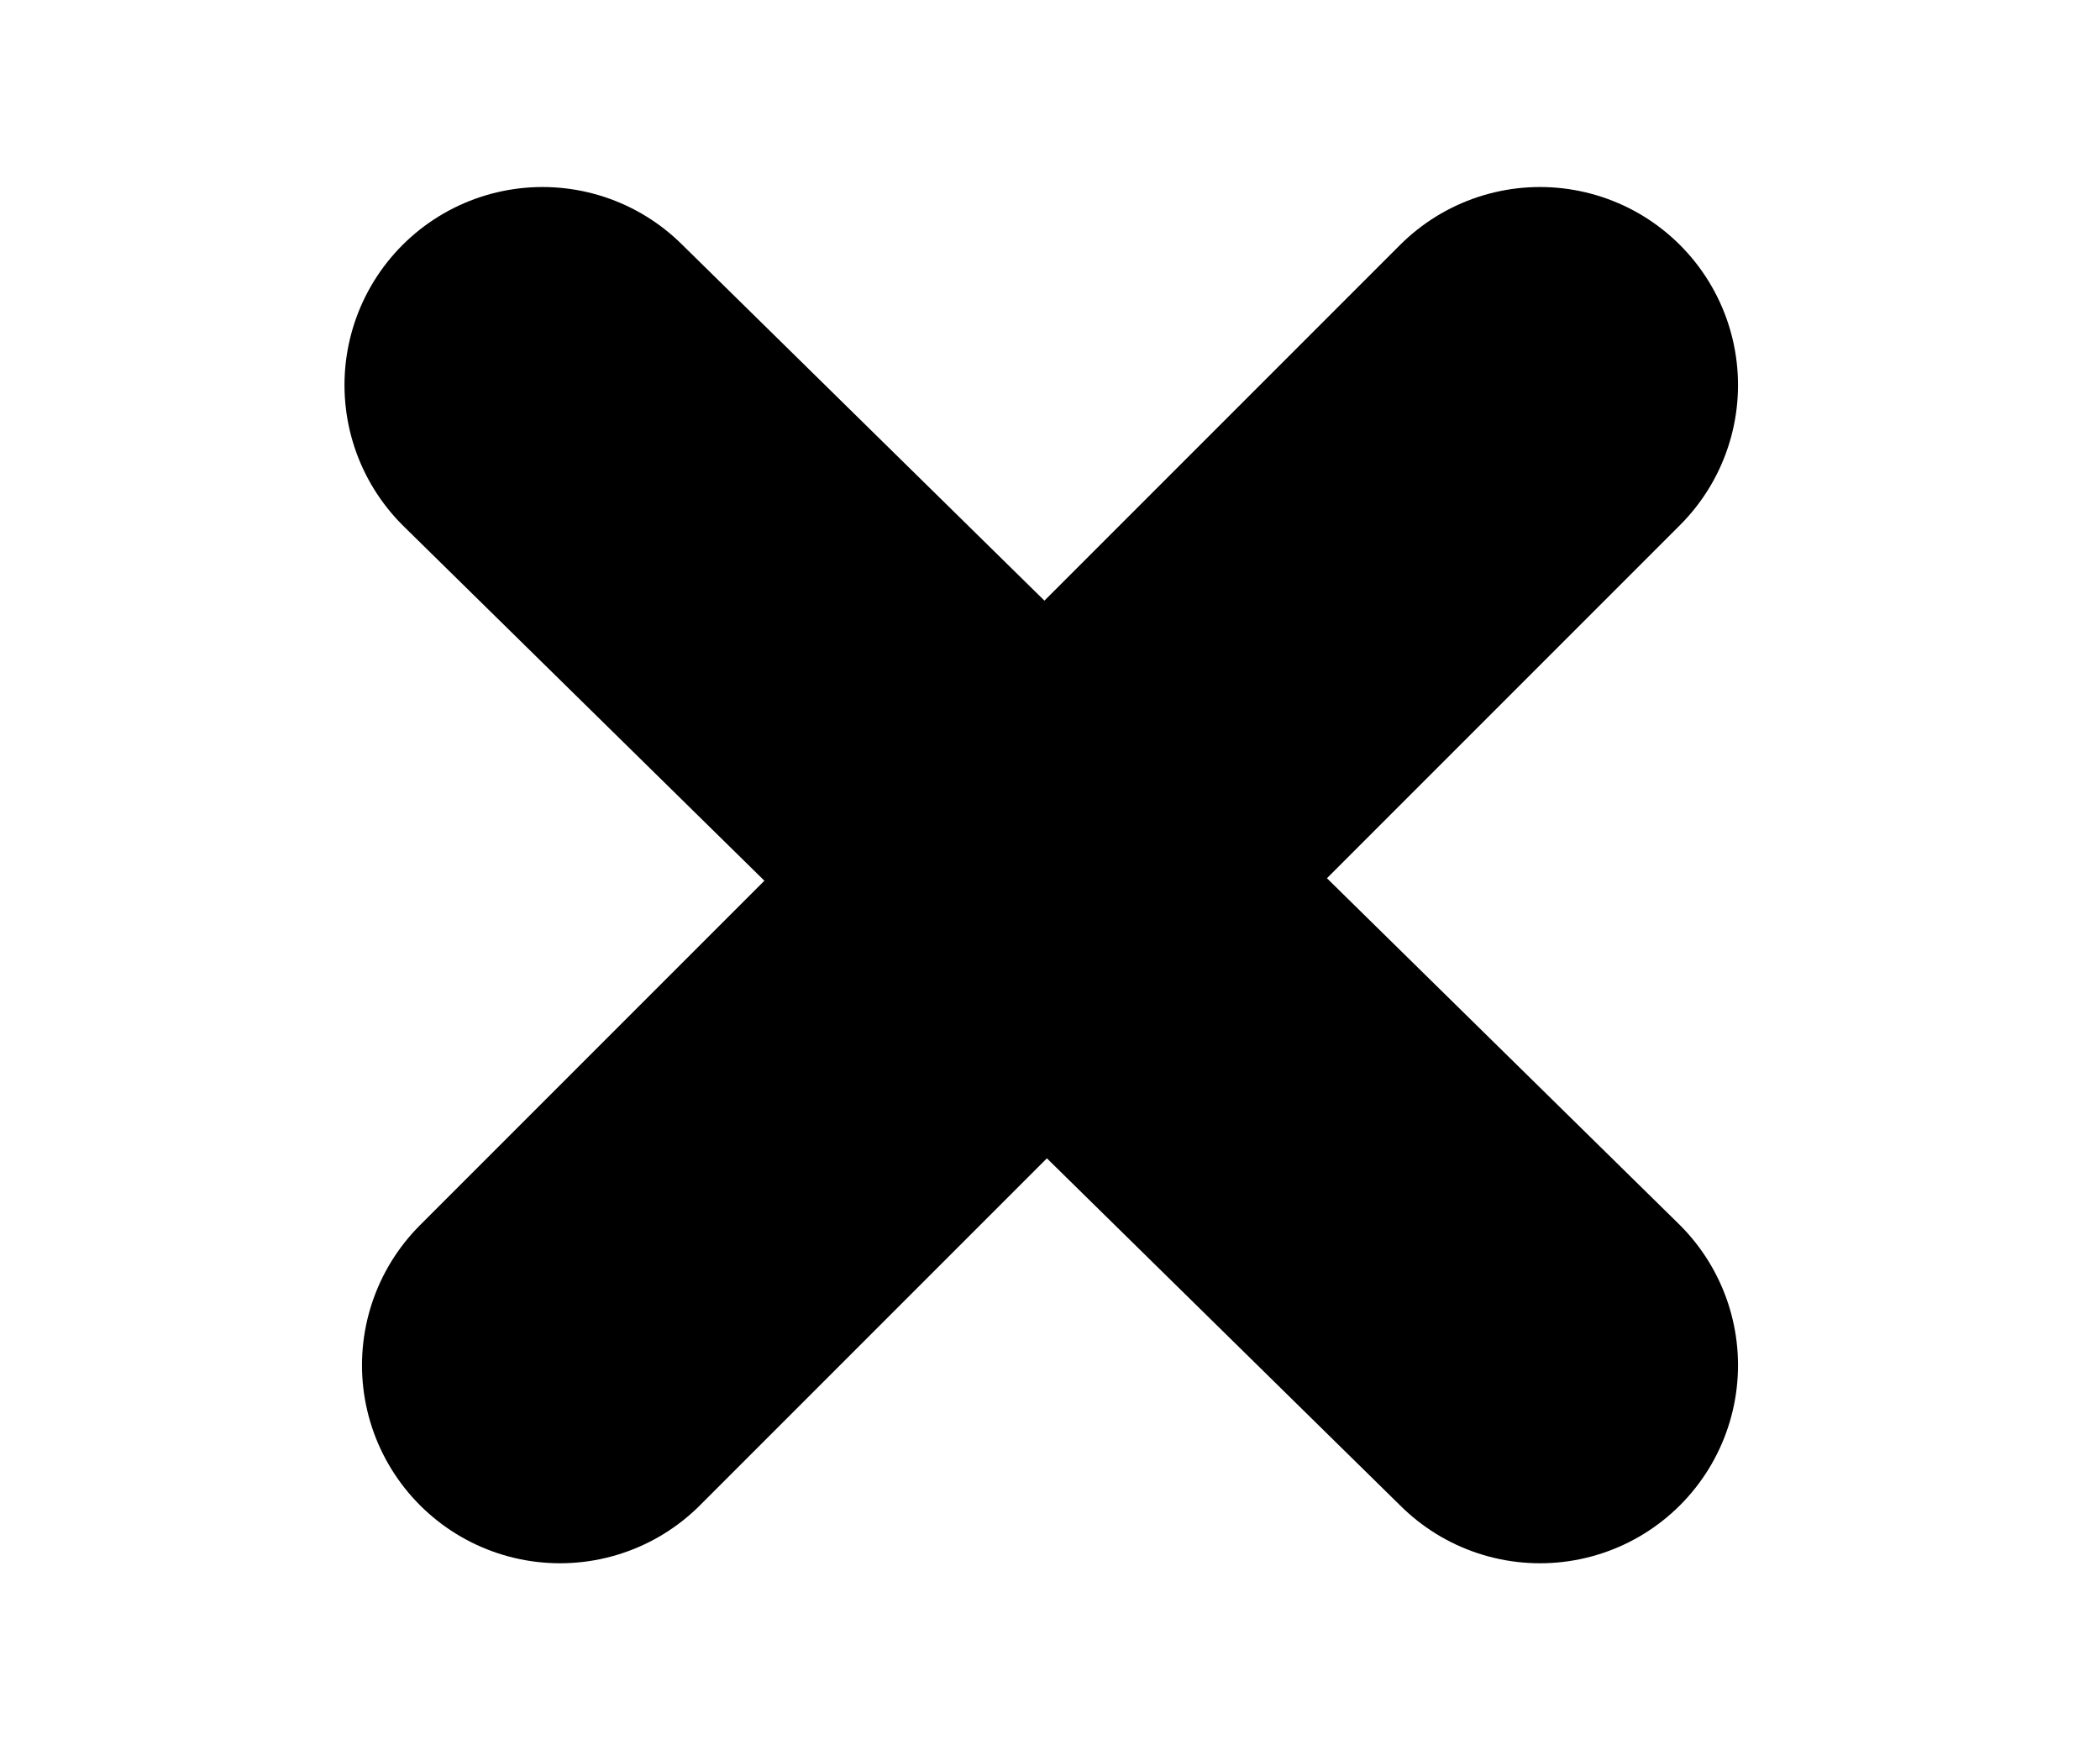 <?xml version="1.0" encoding="utf-8"?>
<!-- Generator: Adobe Illustrator 27.3.1, SVG Export Plug-In . SVG Version: 6.00 Build 0)  -->
<svg version="1.1" id="Layer_1" xmlns="http://www.w3.org/2000/svg" xmlns:xlink="http://www.w3.org/1999/xlink" x="0px" y="0px"
	 viewBox="0 0 12 10" style="enable-background:new 0 0 12 10;" xml:space="preserve">
<style type="text/css">
	.st0{fill:none;stroke:#000000;stroke-width:2.263;stroke-linecap:round;stroke-miterlimit:10;}
</style>
<line class="st0" x1="8.8" y1="2.2" x2="3.2" y2="7.8"/>
<line class="st0" x1="8.8" y1="7.8" x2="3.1" y2="2.2"/>
</svg>
